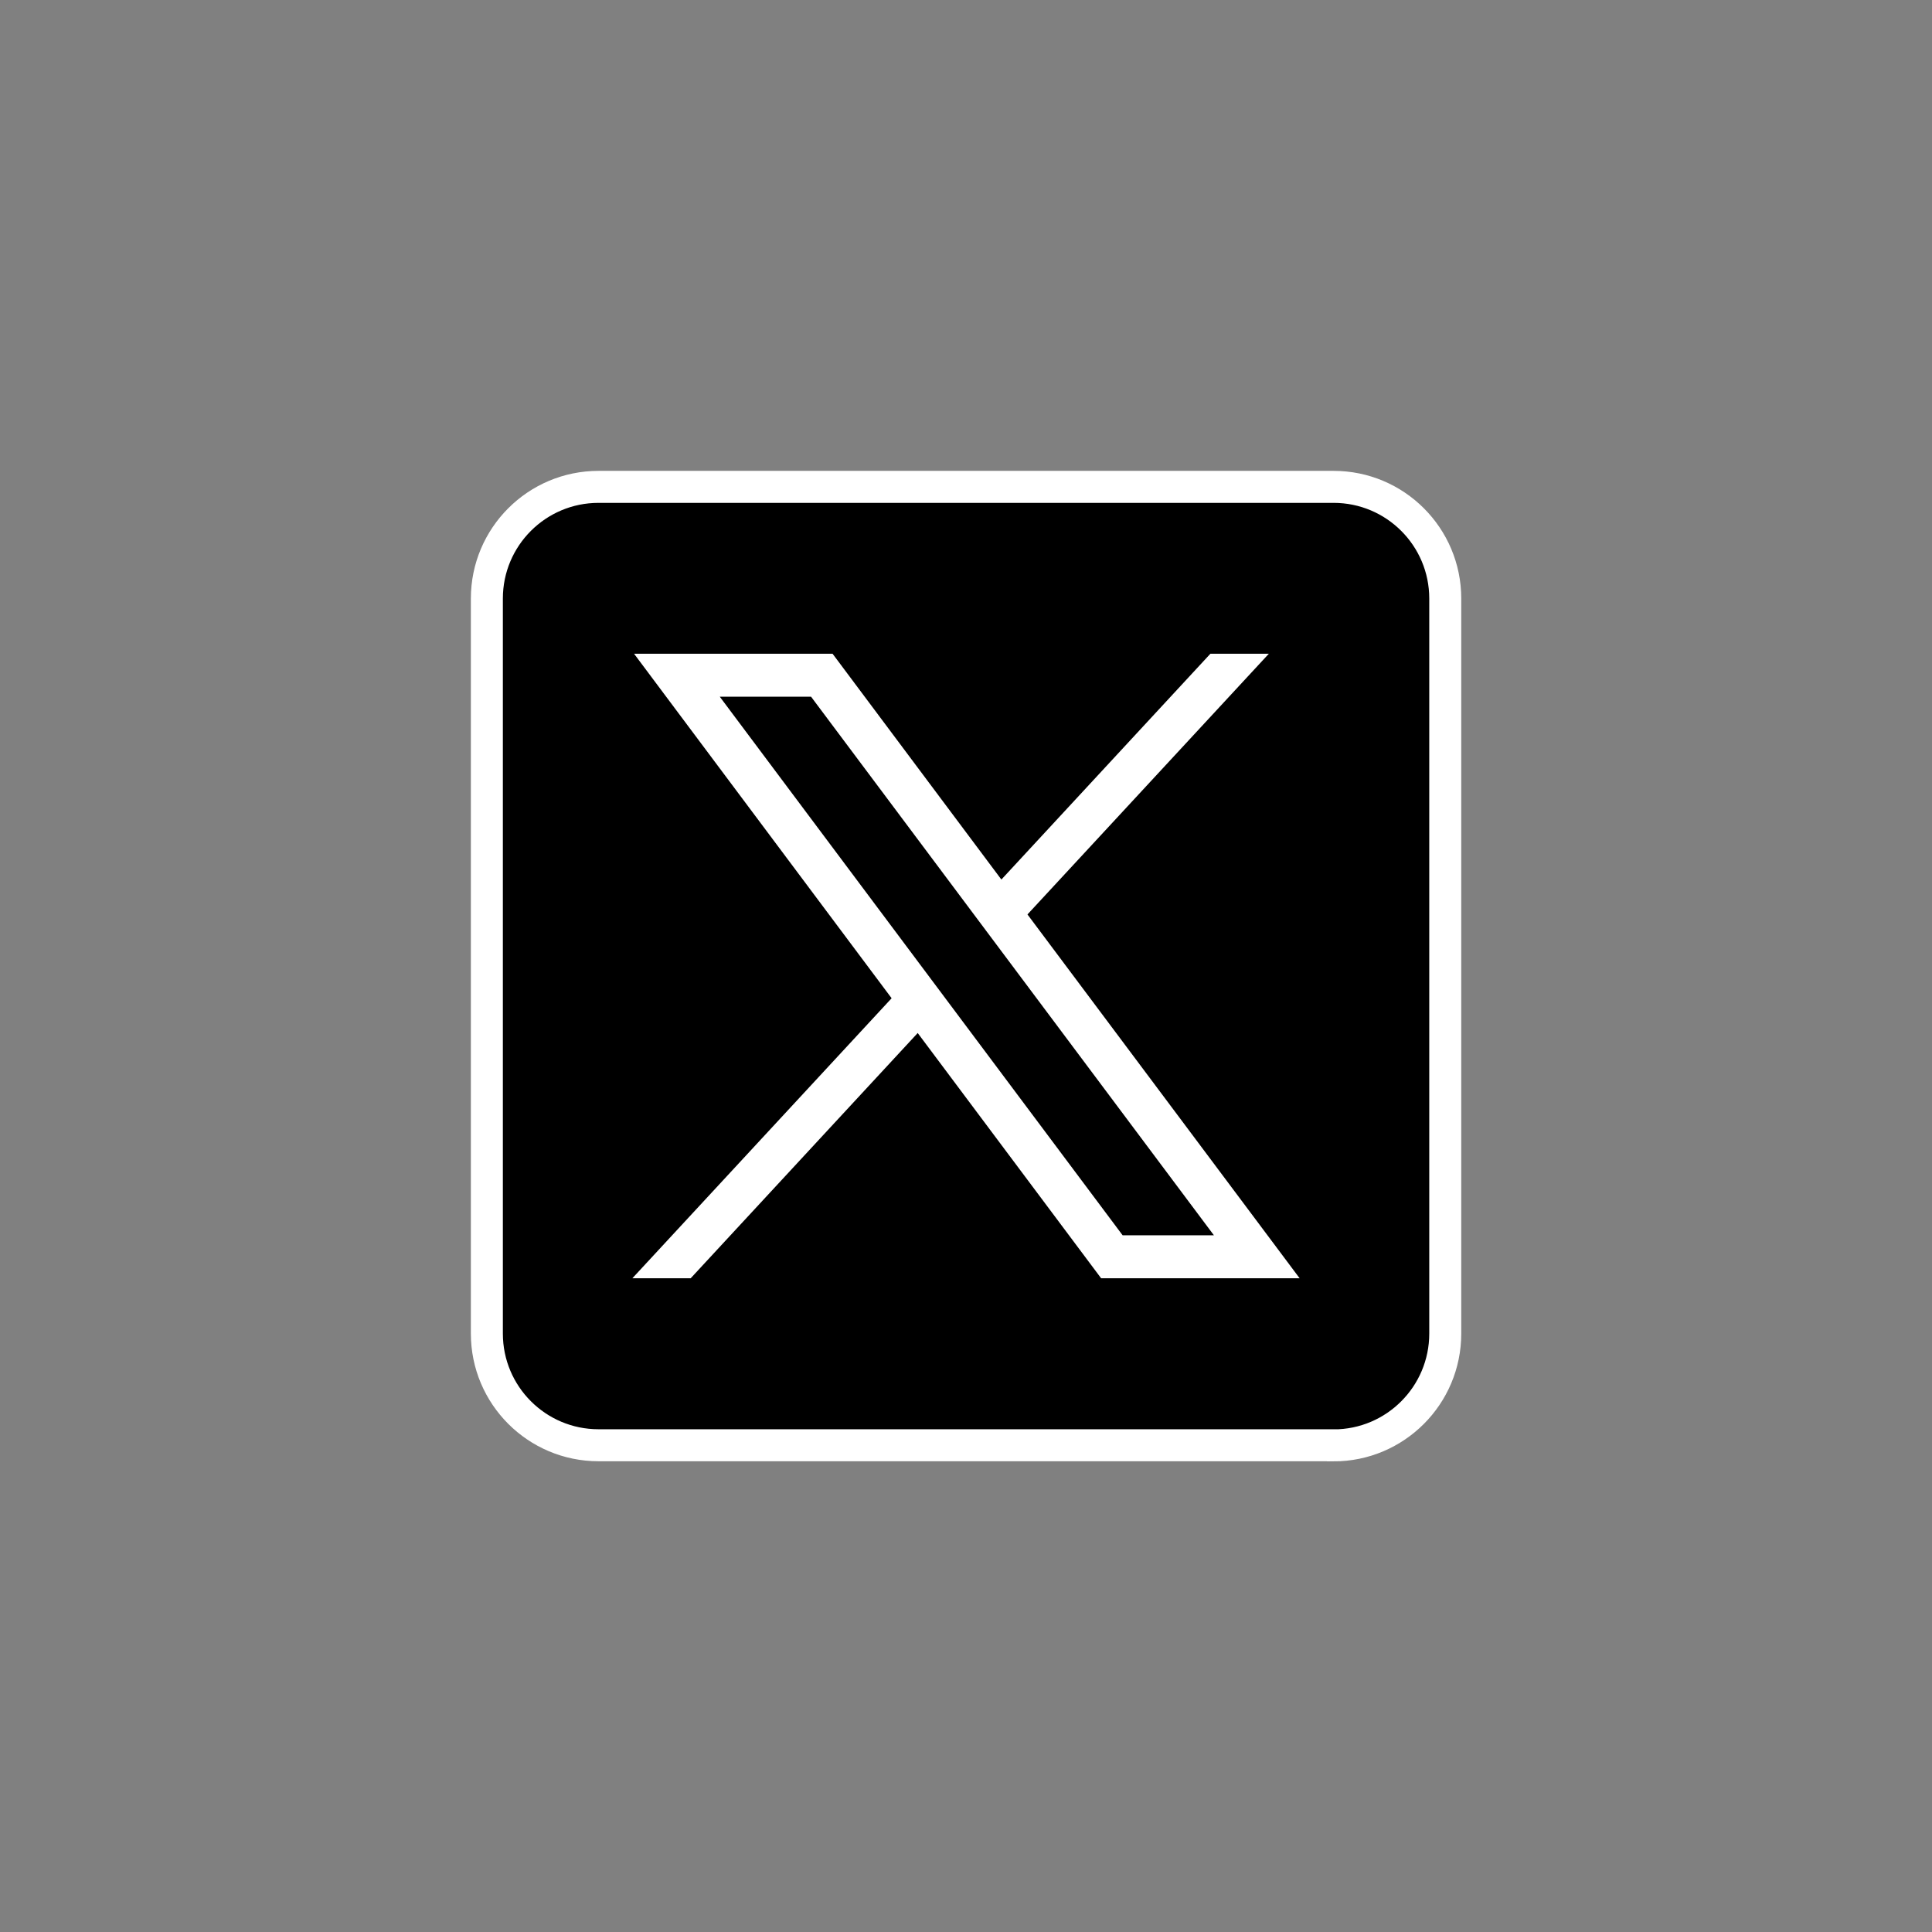 <?xml version="1.0" encoding="UTF-8" standalone="no"?>
<!-- Created with Inkscape (http://www.inkscape.org/) -->

<svg
   width="16mm"
   height="16mm"
   viewBox="0 0 16 16"
   version="1.1"
   id="svg5"
   xmlns="http://www.w3.org/2000/svg"
   xmlns:svg="http://www.w3.org/2000/svg">
  <rect x="0" y="0" width="16" height="16" fill="#808080" stroke="none"/>
  <defs
     id="defs2" />
  <g
     id="layer1">
    <path
       d="M 11.043,11.969 H 4.957 c -0.511,0 -0.925,-0.414 -0.925,-0.925 V 4.957 c 0,-0.511 0.414,-0.925 0.925,-0.925 h 6.087 c 0.511,0 0.925,0.414 0.925,0.925 v 6.087 c 7.9e-5,0.511 -0.414,0.926 -0.925,0.926 z"
       fill="#000000"
       stroke="#ffffff"
       stroke-miterlimit="10"
       id="path132"
       style="stroke-width:0.265" />
    <path
       d="M 5.251,5.414 7.384,8.267 5.237,10.586 H 5.72 L 7.6,8.555 9.119,10.586 h 1.644 L 8.509,7.573 10.508,5.414 H 10.024 L 8.293,7.284 6.895,5.414 Z M 5.961,5.77 H 6.717 l 3.336,4.46 H 9.297 Z"
       fill="#ffffff"
       id="path134"
       style="stroke-width:0.265" />
  </g>
</svg>
